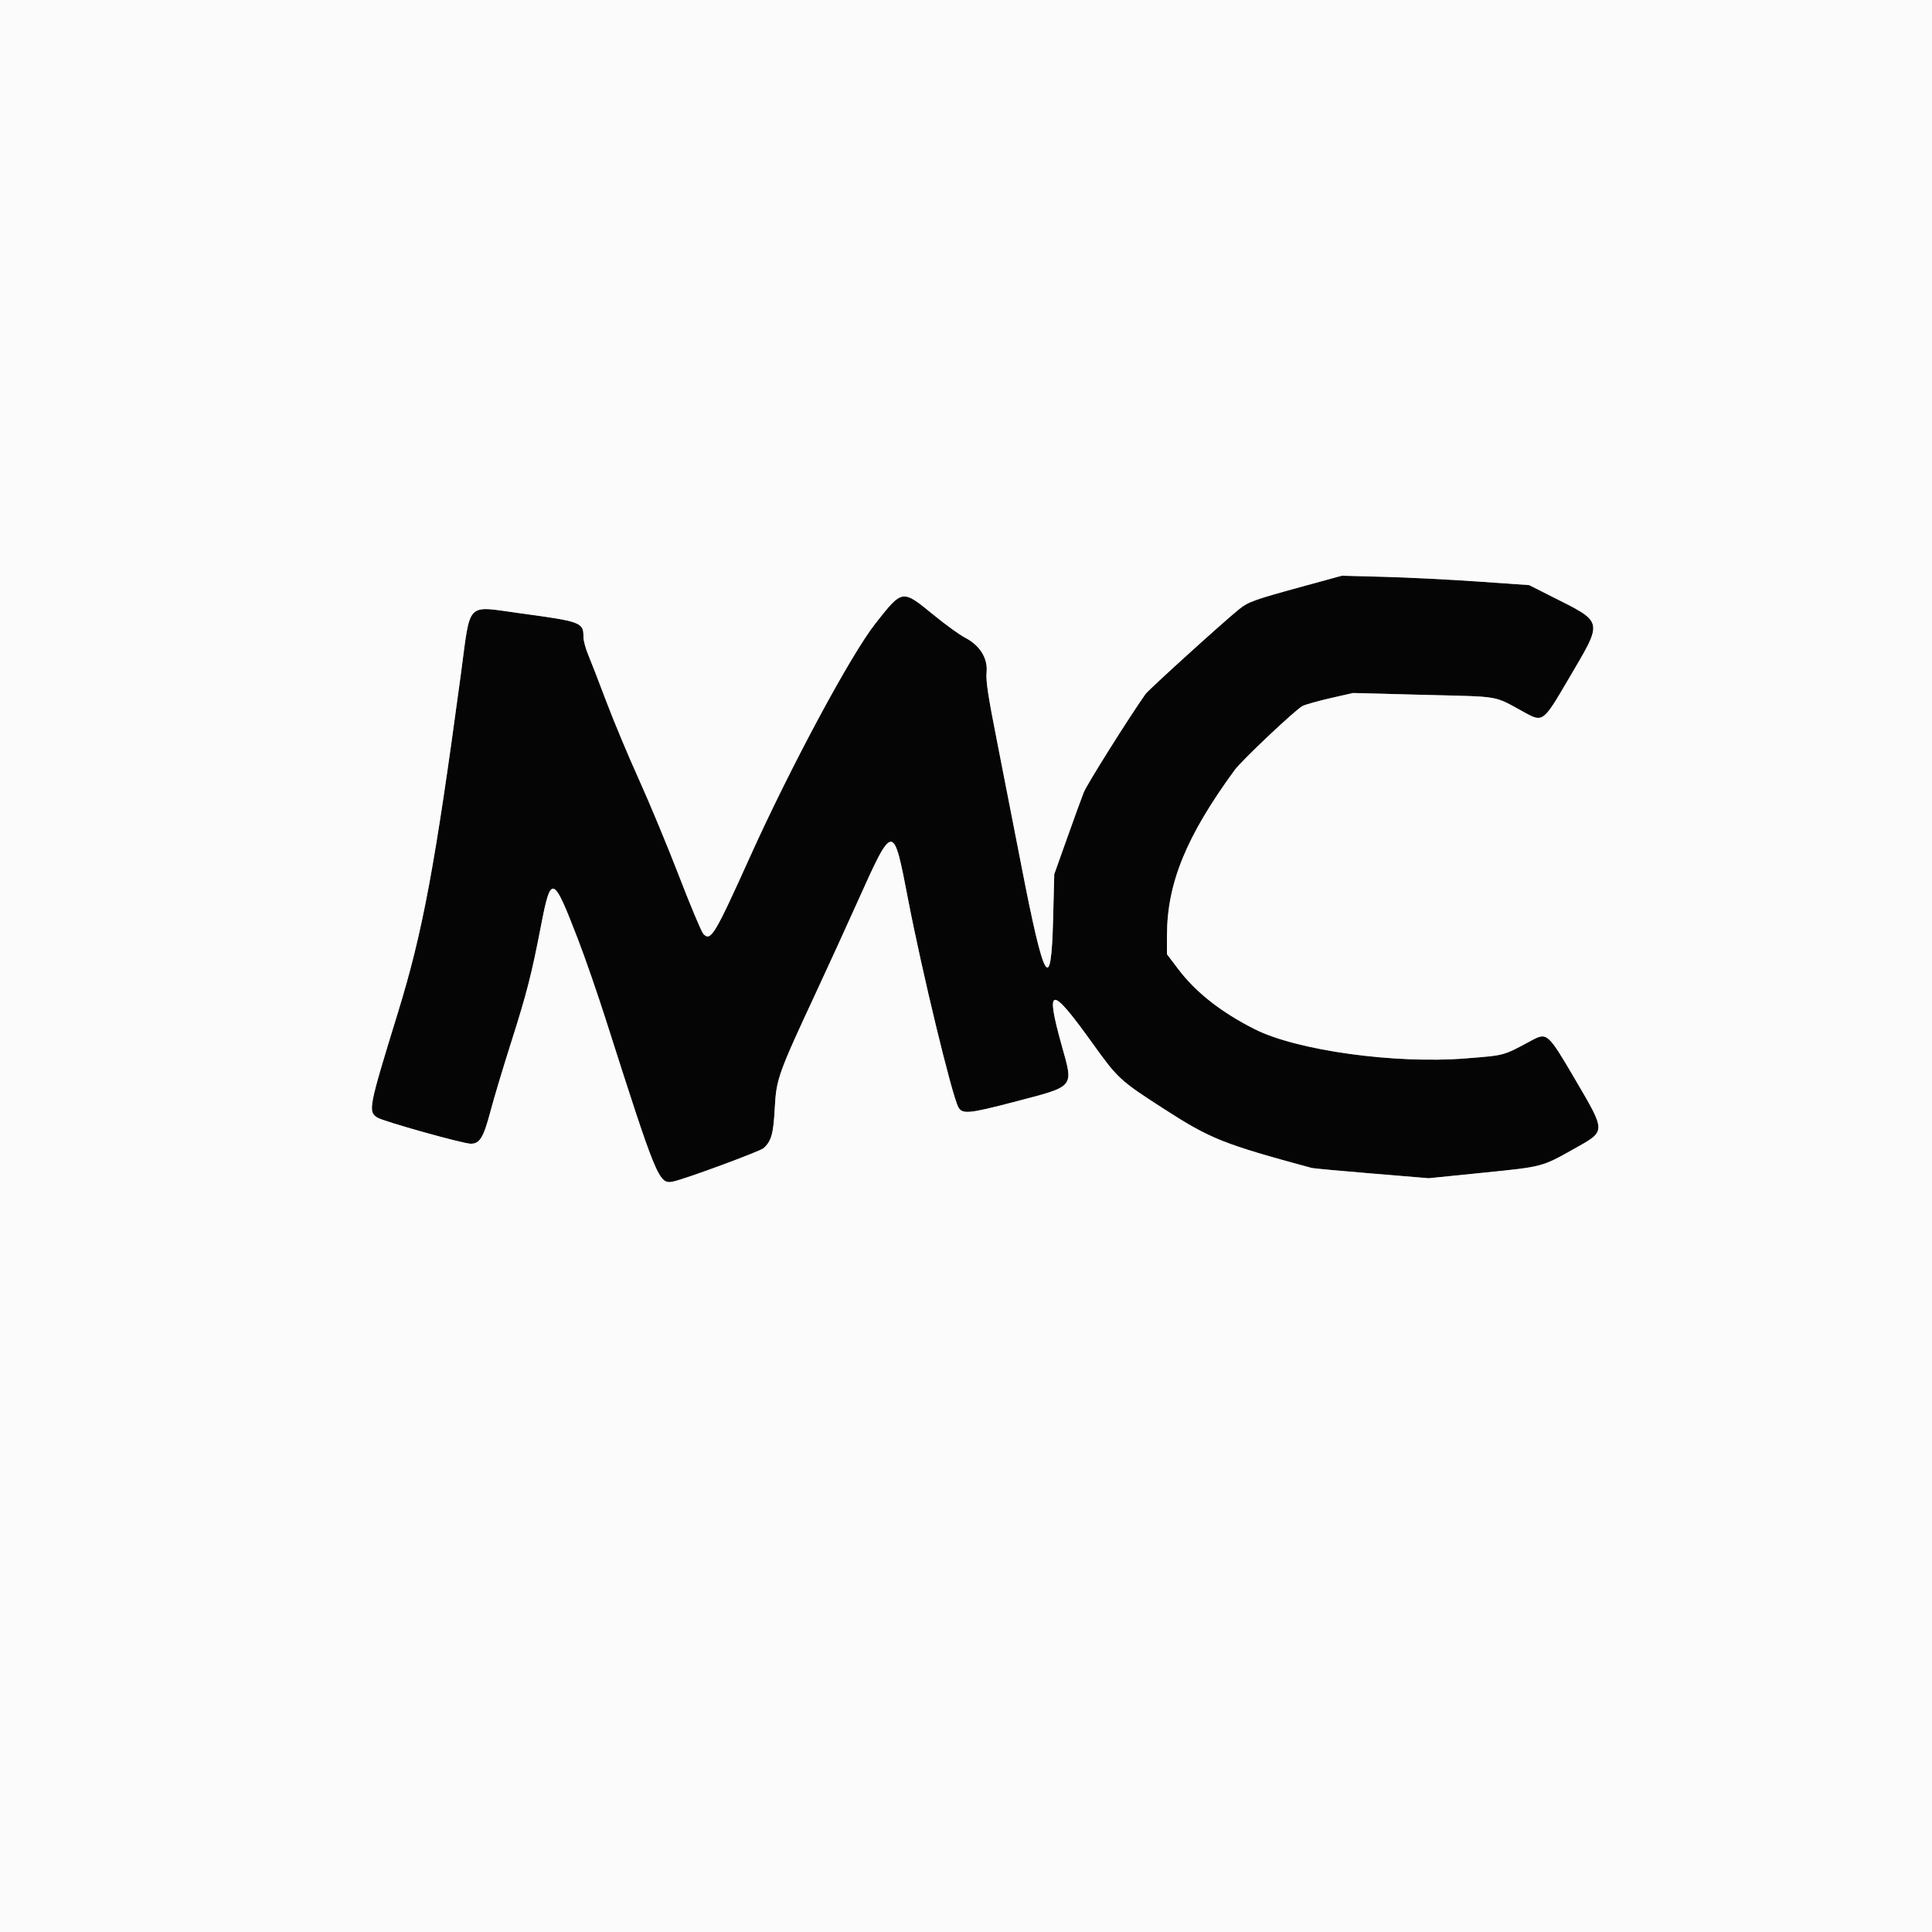 <svg id="svg" version="1.1" xmlns="http://www.w3.org/2000/svg" xmlns:xlink="http://www.w3.org/1999/xlink" width="400" height="400" viewBox="0, 0, 400,400"><rect x="0" y="0" width="400" height="400" fill="#808080" stroke="none"/><g id="svgg"><path id="path0" d="M270.000 121.333 C 259.669 124.159,258.486 124.579,256.573 126.104 C 253.550 128.514,237.805 142.783,237.163 143.695 C 233.597 148.761,225.028 162.408,224.379 164.052 C 223.923 165.210,222.362 169.496,220.911 173.578 L 218.271 181.000 218.036 190.280 C 217.632 206.189,216.221 203.765,211.392 178.858 C 209.957 171.456,207.715 160.000,206.410 153.400 C 204.555 144.021,204.086 140.919,204.260 139.200 C 204.554 136.306,202.870 133.595,199.800 132.021 C 198.700 131.457,195.780 129.345,193.312 127.329 C 186.751 121.968,186.878 121.950,181.262 129.065 C 176.171 135.514,163.744 158.630,155.277 177.400 C 147.913 193.725,147.149 194.985,145.610 193.340 C 145.229 192.933,142.973 187.560,140.597 181.400 C 138.221 175.240,134.483 166.240,132.292 161.400 C 130.100 156.560,127.054 149.276,125.522 145.213 C 123.990 141.150,122.301 136.791,121.769 135.525 C 121.236 134.260,120.800 132.629,120.800 131.901 C 120.800 128.851,120.370 128.689,107.694 126.974 C 96.290 125.431,97.492 124.195,95.415 139.600 C 90.034 179.503,87.538 192.912,82.362 209.717 C 76.320 229.338,76.169 230.109,78.106 231.373 C 79.308 232.157,95.867 236.796,97.471 236.798 C 99.338 236.801,100.105 235.528,101.571 229.987 C 102.276 227.321,104.190 220.945,105.824 215.817 C 109.028 205.760,110.078 201.670,111.960 191.898 C 114.084 180.871,114.479 181.008,119.711 194.600 C 121.150 198.340,123.707 205.720,125.393 211.000 C 136.010 244.251,136.411 245.218,139.346 244.631 C 141.728 244.154,157.352 238.386,158.104 237.706 C 159.705 236.257,160.127 234.733,160.410 229.394 C 160.729 223.377,161.095 222.355,169.056 205.256 C 171.376 200.275,175.174 191.970,177.497 186.800 C 184.952 170.213,184.939 170.214,187.994 186.131 C 190.849 201.007,197.056 226.690,198.408 229.215 C 199.215 230.722,200.573 230.597,209.904 228.156 C 222.723 224.802,222.285 225.322,219.800 216.400 C 216.351 204.013,217.526 203.921,226.123 215.906 C 231.463 223.349,231.844 223.701,240.948 229.568 C 250.630 235.808,253.232 236.848,271.600 241.820 C 271.930 241.909,277.510 242.423,284.000 242.962 L 295.800 243.941 307.075 242.800 C 319.511 241.542,319.174 241.631,326.009 237.795 C 332.555 234.121,332.553 234.473,326.077 223.412 C 320.515 213.913,320.284 213.705,317.142 215.394 C 311.100 218.639,311.719 218.470,303.447 219.132 C 288.827 220.301,268.520 217.492,259.800 213.094 C 252.845 209.587,247.596 205.470,243.966 200.675 L 241.600 197.551 241.608 193.675 C 241.631 182.852,245.598 173.155,255.618 159.438 C 257.070 157.451,268.179 146.959,269.653 146.183 C 270.232 145.878,272.826 145.145,275.417 144.554 L 280.127 143.480 294.809 143.862 C 311.276 144.290,308.972 143.877,315.893 147.643 C 319.389 149.545,319.596 149.385,324.503 141.000 C 332.094 128.030,332.327 129.096,320.600 123.164 L 316.600 121.140 306.000 120.400 C 300.170 119.993,291.440 119.556,286.600 119.429 L 277.800 119.199 270.000 121.333 " stroke="none" fill="#050505" fill-rule="evenodd"></path><path id="path1" d="M0.000 200.000 L 0.000 400.000 200.000 400.000 L 400.000 400.000 400.000 200.000 L 400.000 0.000 200.000 0.000 L 0.000 0.000 0.000 200.000 M306.000 120.400 L 316.600 121.140 320.600 123.164 C 332.327 129.096,332.094 128.030,324.503 141.000 C 319.596 149.385,319.389 149.545,315.893 147.643 C 308.972 143.877,311.276 144.290,294.809 143.862 L 280.127 143.480 275.417 144.554 C 272.826 145.145,270.232 145.878,269.653 146.183 C 268.179 146.959,257.070 157.451,255.618 159.438 C 245.598 173.155,241.631 182.852,241.608 193.675 L 241.600 197.551 243.966 200.675 C 247.596 205.470,252.845 209.587,259.800 213.094 C 268.520 217.492,288.827 220.301,303.447 219.132 C 311.719 218.470,311.100 218.639,317.142 215.394 C 320.284 213.705,320.515 213.913,326.077 223.412 C 332.553 234.473,332.555 234.121,326.009 237.795 C 319.174 241.631,319.511 241.542,307.075 242.800 L 295.800 243.941 284.000 242.962 C 277.510 242.423,271.930 241.909,271.600 241.820 C 253.232 236.848,250.630 235.808,240.948 229.568 C 231.844 223.701,231.463 223.349,226.123 215.906 C 217.526 203.921,216.351 204.013,219.800 216.400 C 222.285 225.322,222.723 224.802,209.904 228.156 C 200.573 230.597,199.215 230.722,198.408 229.215 C 197.056 226.690,190.849 201.007,187.994 186.131 C 184.939 170.214,184.952 170.213,177.497 186.800 C 175.174 191.970,171.376 200.275,169.056 205.256 C 161.095 222.355,160.729 223.377,160.410 229.394 C 160.127 234.733,159.705 236.257,158.104 237.706 C 157.352 238.386,141.728 244.154,139.346 244.631 C 136.411 245.218,136.010 244.251,125.393 211.000 C 123.707 205.720,121.150 198.340,119.711 194.600 C 114.479 181.008,114.084 180.871,111.960 191.898 C 110.078 201.670,109.028 205.760,105.824 215.817 C 104.190 220.945,102.276 227.321,101.571 229.987 C 100.105 235.528,99.338 236.801,97.471 236.798 C 95.867 236.796,79.308 232.157,78.106 231.373 C 76.169 230.109,76.320 229.338,82.362 209.717 C 87.538 192.912,90.034 179.503,95.415 139.600 C 97.492 124.195,96.290 125.431,107.694 126.974 C 120.370 128.689,120.800 128.851,120.800 131.901 C 120.800 132.629,121.236 134.260,121.769 135.525 C 122.301 136.791,123.990 141.150,125.522 145.213 C 127.054 149.276,130.100 156.560,132.292 161.400 C 134.483 166.240,138.221 175.240,140.597 181.400 C 142.973 187.560,145.229 192.933,145.610 193.340 C 147.149 194.985,147.913 193.725,155.277 177.400 C 163.744 158.630,176.171 135.514,181.262 129.065 C 186.878 121.950,186.751 121.968,193.312 127.329 C 195.780 129.345,198.700 131.457,199.800 132.021 C 202.870 133.595,204.554 136.306,204.260 139.200 C 204.086 140.919,204.555 144.021,206.410 153.400 C 207.715 160.000,209.957 171.456,211.392 178.858 C 216.221 203.765,217.632 206.189,218.036 190.280 L 218.271 181.000 220.911 173.578 C 222.362 169.496,223.923 165.210,224.379 164.052 C 225.028 162.408,233.597 148.761,237.163 143.695 C 237.805 142.783,253.550 128.514,256.573 126.104 C 258.486 124.579,259.669 124.159,270.000 121.333 L 277.800 119.199 286.600 119.429 C 291.440 119.556,300.170 119.993,306.000 120.400 " stroke="none" fill="#fbfbfb" fill-rule="evenodd"></path></g></svg>
